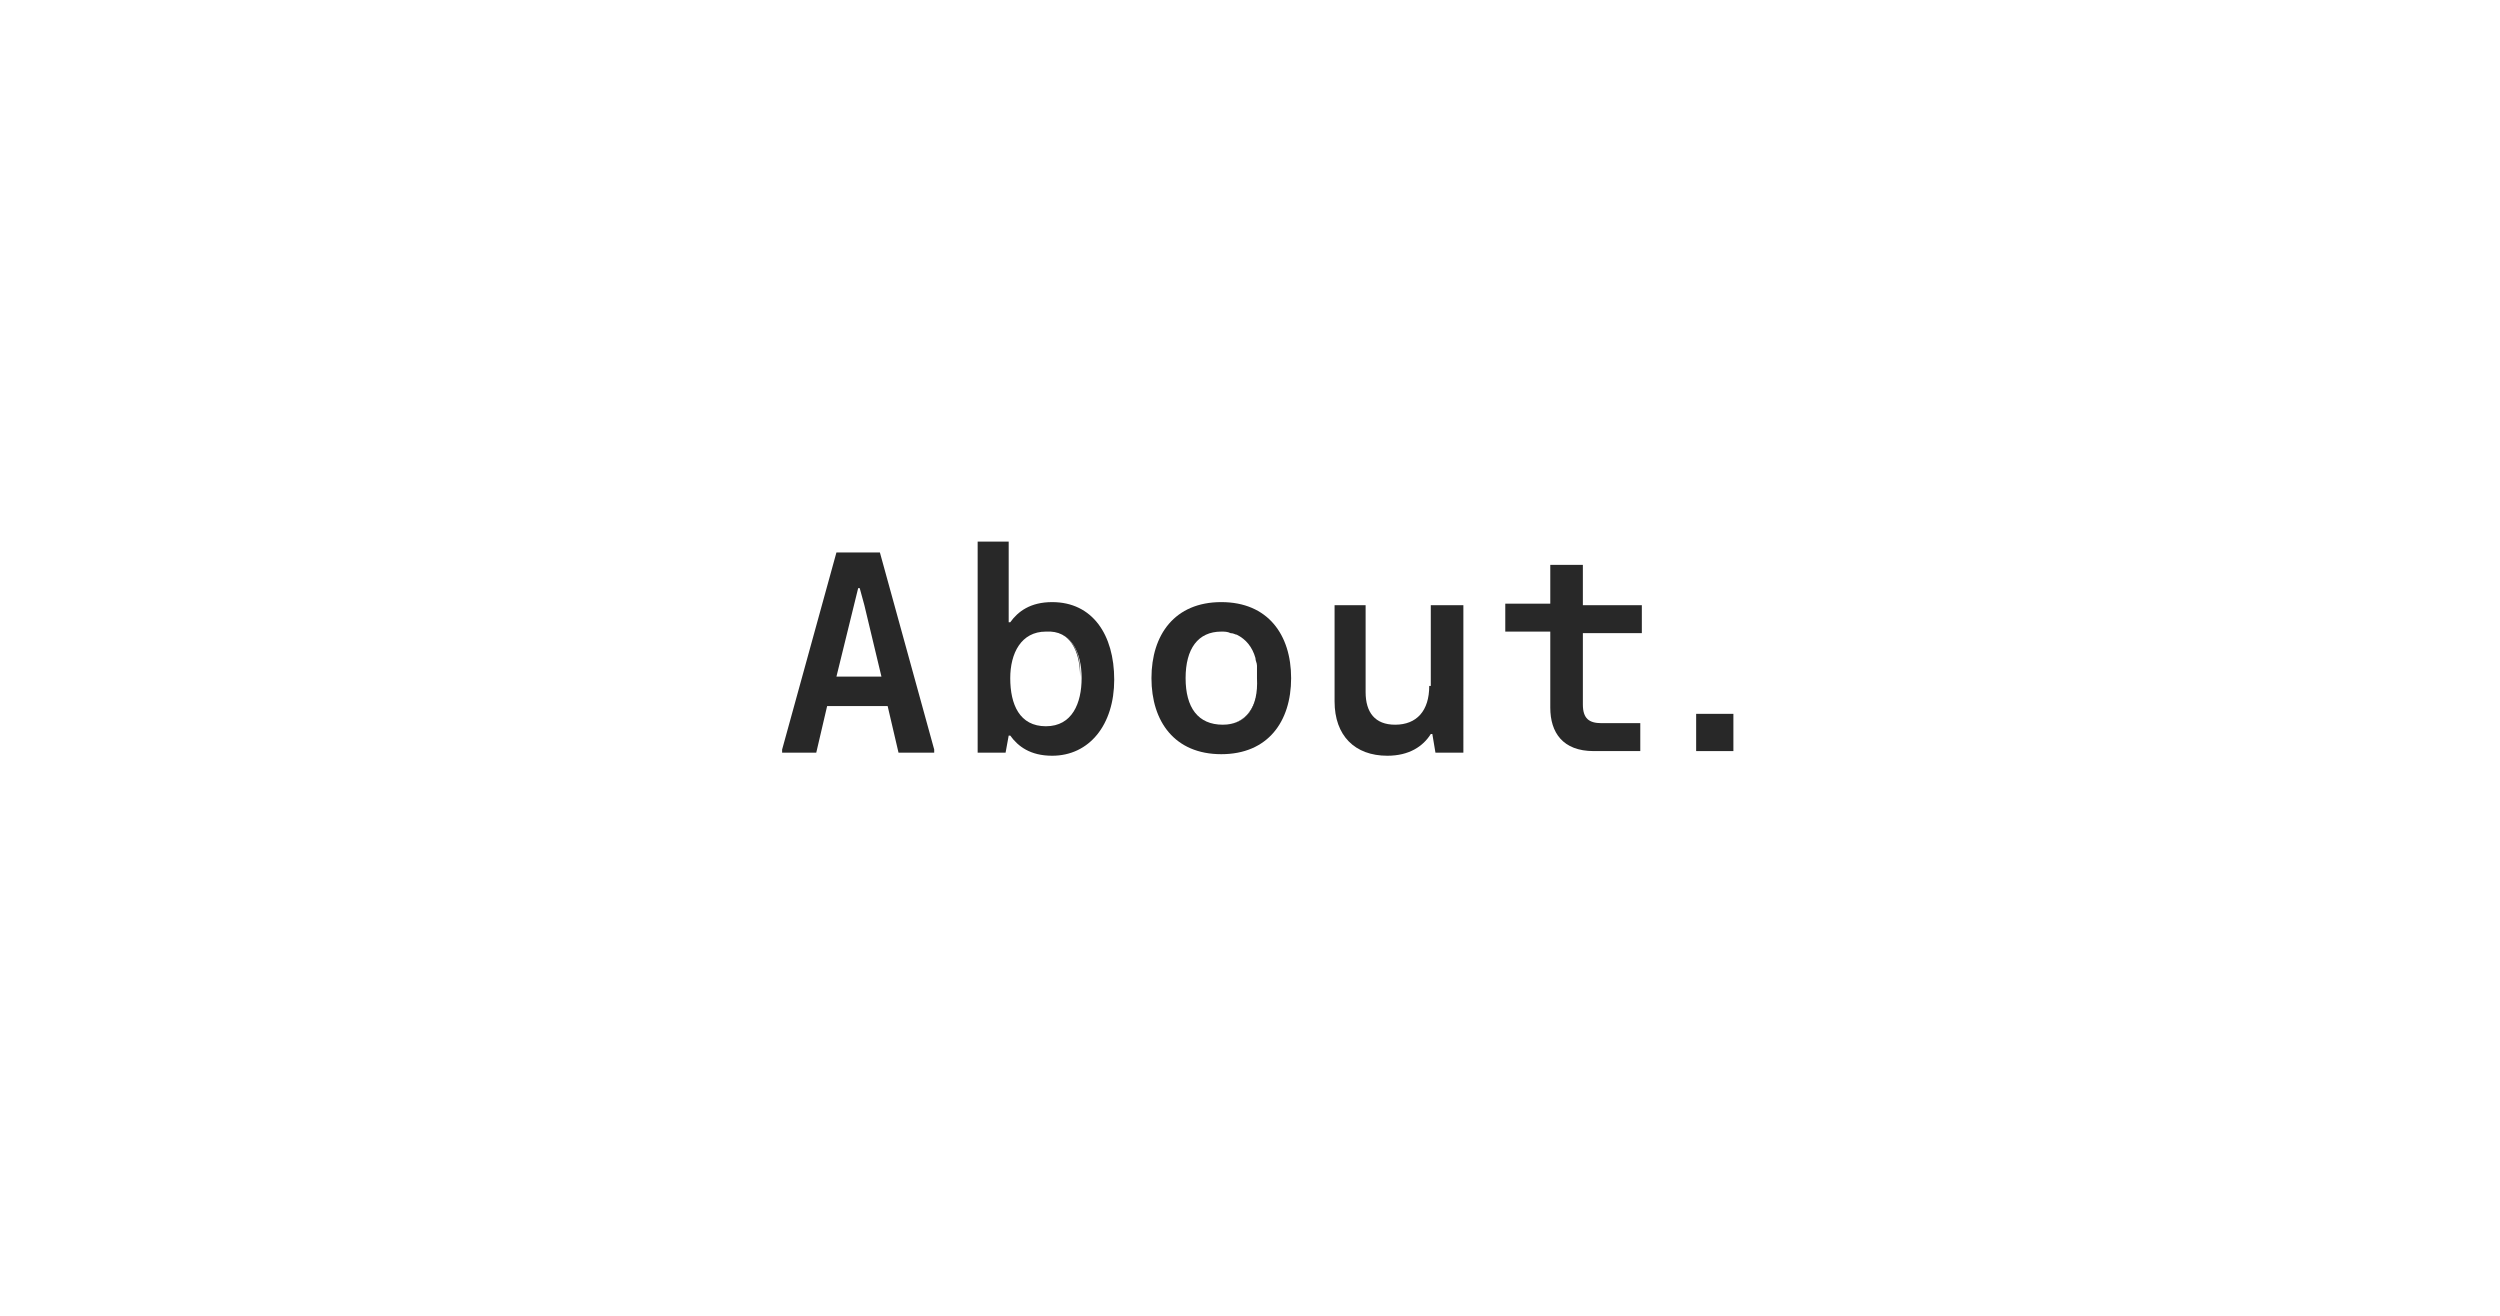 <?xml version="1.0" encoding="utf-8"?>
<!-- Generator: Adobe Illustrator 27.7.0, SVG Export Plug-In . SVG Version: 6.00 Build 0)  -->
<svg version="1.1" id="Ebene_2_00000113330928083788864470000017418644934869205180_"
	 xmlns="http://www.w3.org/2000/svg" xmlns:xlink="http://www.w3.org/1999/xlink" x="0px" y="0px" viewBox="0 0 161.1 84.8"
	 style="enable-background:new 0 0 161.1 84.8;" xml:space="preserve">
<style type="text/css">
	.st0{fill:none;}
	.st1{fill:#282828;}
</style>
<g id="Ebene_2-2">
	<rect class="st0" width="161.1" height="84.8"/>
	<g>
		<path class="st0" d="M76.4,43.7c0,1.9,0.8,3.1,2.3,3.1c0,0,0,0,0,0c0,0,0,0,0,0C77.2,46.7,76.4,45.6,76.4,43.7z"/>
		<path class="st0" d="M78.7,40.6c-1.6,0-2.3,1.1-2.3,3C76.4,41.8,77.1,40.6,78.7,40.6z"/>
		<path class="st0" d="M80.9,42.4c-0.2-0.7-0.6-1.3-1.2-1.5C80.4,41.1,80.7,41.6,80.9,42.4z"/>
		<polygon class="st0" points="55.3,37.8 55.6,39 55.3,37.8 55.3,37.8 53.8,43.6 55.3,37.8 		"/>
		<path class="st0" d="M80.9,42.4c0,0.2,0.1,0.3,0.1,0.5C81,42.8,81,42.6,80.9,42.4z"/>
		<path class="st0" d="M79.3,40.7c0.2,0,0.3,0.1,0.4,0.1C79.6,40.8,79.5,40.7,79.3,40.7z"/>
		<path class="st0" d="M81.1,43.7c0-0.2,0-0.5,0-0.7C81.1,43.2,81.1,43.5,81.1,43.7z"/>
		<path class="st1" d="M53.9,35.6l-3.5,12.7v0.2h2.2l0.7-3h3.9l0.7,3h2.3v-0.2l-3.5-12.7H53.9z M56.8,43.6h-2.9h0h0l1.4-5.7h0.1
			l0.3,1.1L56.8,43.6L56.8,43.6z"/>
		<polygon class="st1" points="56.8,43.6 56.8,43.6 55.6,39 		"/>
		<path class="st0" d="M67.3,46.7c-1.7,0-2.3-1.4-2.3-3.1c0,0,0,0,0,0C65,45.3,65.7,46.7,67.3,46.7c1.7,0,2.3-1.4,2.3-3.1
			c0,0,0,0,0,0C69.6,45.3,69,46.7,67.3,46.7z"/>
		<path class="st1" d="M67.8,38.8L67.8,38.8c-1.4,0-2.2,0.6-2.7,1.3H65v-5.2H63v13.6h1.8l0.2-1.1h0.1c0.5,0.7,1.3,1.3,2.7,1.3
			c2.4,0,4-2,4-4.9C71.8,40.9,70.4,38.8,67.8,38.8z M69.7,43.7c0,1.6-0.6,3.1-2.3,3.1c-1.7,0-2.3-1.4-2.3-3.1c0,0,0,0,0,0
			c0,0,0,0,0,0c0-1.6,0.7-3,2.3-3C69,40.6,69.7,42,69.7,43.7C69.7,43.7,69.6,43.7,69.7,43.7C69.6,43.7,69.7,43.7,69.7,43.7z"/>
		<path class="st1" d="M67.3,40.6c-1.7,0-2.3,1.4-2.3,3c0,0,0,0,0,0C65,42,65.6,40.7,67.3,40.6c1.7,0,2.3,1.4,2.3,3c0,0,0,0,0,0
			C69.7,42,69,40.6,67.3,40.6z"/>
		<path class="st1" d="M78.7,38.8c-3,0-4.5,2.1-4.5,4.9c0,2.8,1.5,4.9,4.5,4.9c3,0,4.5-2.1,4.5-4.9C83.2,40.9,81.7,38.8,78.7,38.8z
			 M78.8,46.7C78.8,46.7,78.8,46.7,78.8,46.7c-1.6,0-2.4-1.1-2.4-3c0-1.9,0.8-3,2.3-3c0.2,0,0.4,0,0.6,0.1c0.2,0,0.3,0.1,0.4,0.1
			c0,0,0,0,0,0c0.6,0.3,1,0.8,1.2,1.5c0,0,0,0,0,0c0,0.2,0.1,0.3,0.1,0.5c0,0,0,0,0,0.1c0,0.2,0,0.4,0,0.7
			C81.1,45.6,80.3,46.7,78.8,46.7z"/>
		<path class="st1" d="M80.9,42.4C80.9,42.4,80.9,42.4,80.9,42.4C80.9,42.4,80.9,42.4,80.9,42.4z"/>
		<path class="st1" d="M81,42.9C81,43,81.1,43,81,42.9C81.1,43,81,43,81,42.9z"/>
		<path class="st1" d="M78.8,46.7c1.5,0,2.3-1.2,2.3-3C81.1,45.6,80.3,46.7,78.8,46.7z"/>
		<path class="st1" d="M79.7,40.8C79.7,40.8,79.8,40.8,79.7,40.8C79.8,40.8,79.7,40.8,79.7,40.8z"/>
		<path class="st1" d="M78.7,40.6c0.2,0,0.4,0,0.6,0.1C79.1,40.7,78.9,40.6,78.7,40.6z"/>
		<path class="st1" d="M92.1,44.2L92.1,44.2L92.1,44.2c0,1.6-0.8,2.5-2.2,2.5c-1.3,0-1.9-0.8-1.9-2.1V39H86v6.2
			c0,2.2,1.3,3.5,3.4,3.5c1.4,0,2.3-0.6,2.8-1.4h0.1l0.2,1.2h1.8V39h-2.1V44.2z"/>
		<path class="st1" d="M101.9,36.4L101.9,36.4h-2v2.5h-2.9v1.8h2.9v4.9c0,1.6,0.8,2.8,2.8,2.8h3v-1.8h-2.5c-0.8,0-1.2-0.3-1.2-1.2
			v-4.6h3.8v-1.8h-3.8V36.4z"/>
		<rect x="109.3" y="46" class="st1" width="2.4" height="2.4"/>
	</g>
</g>
</svg>

